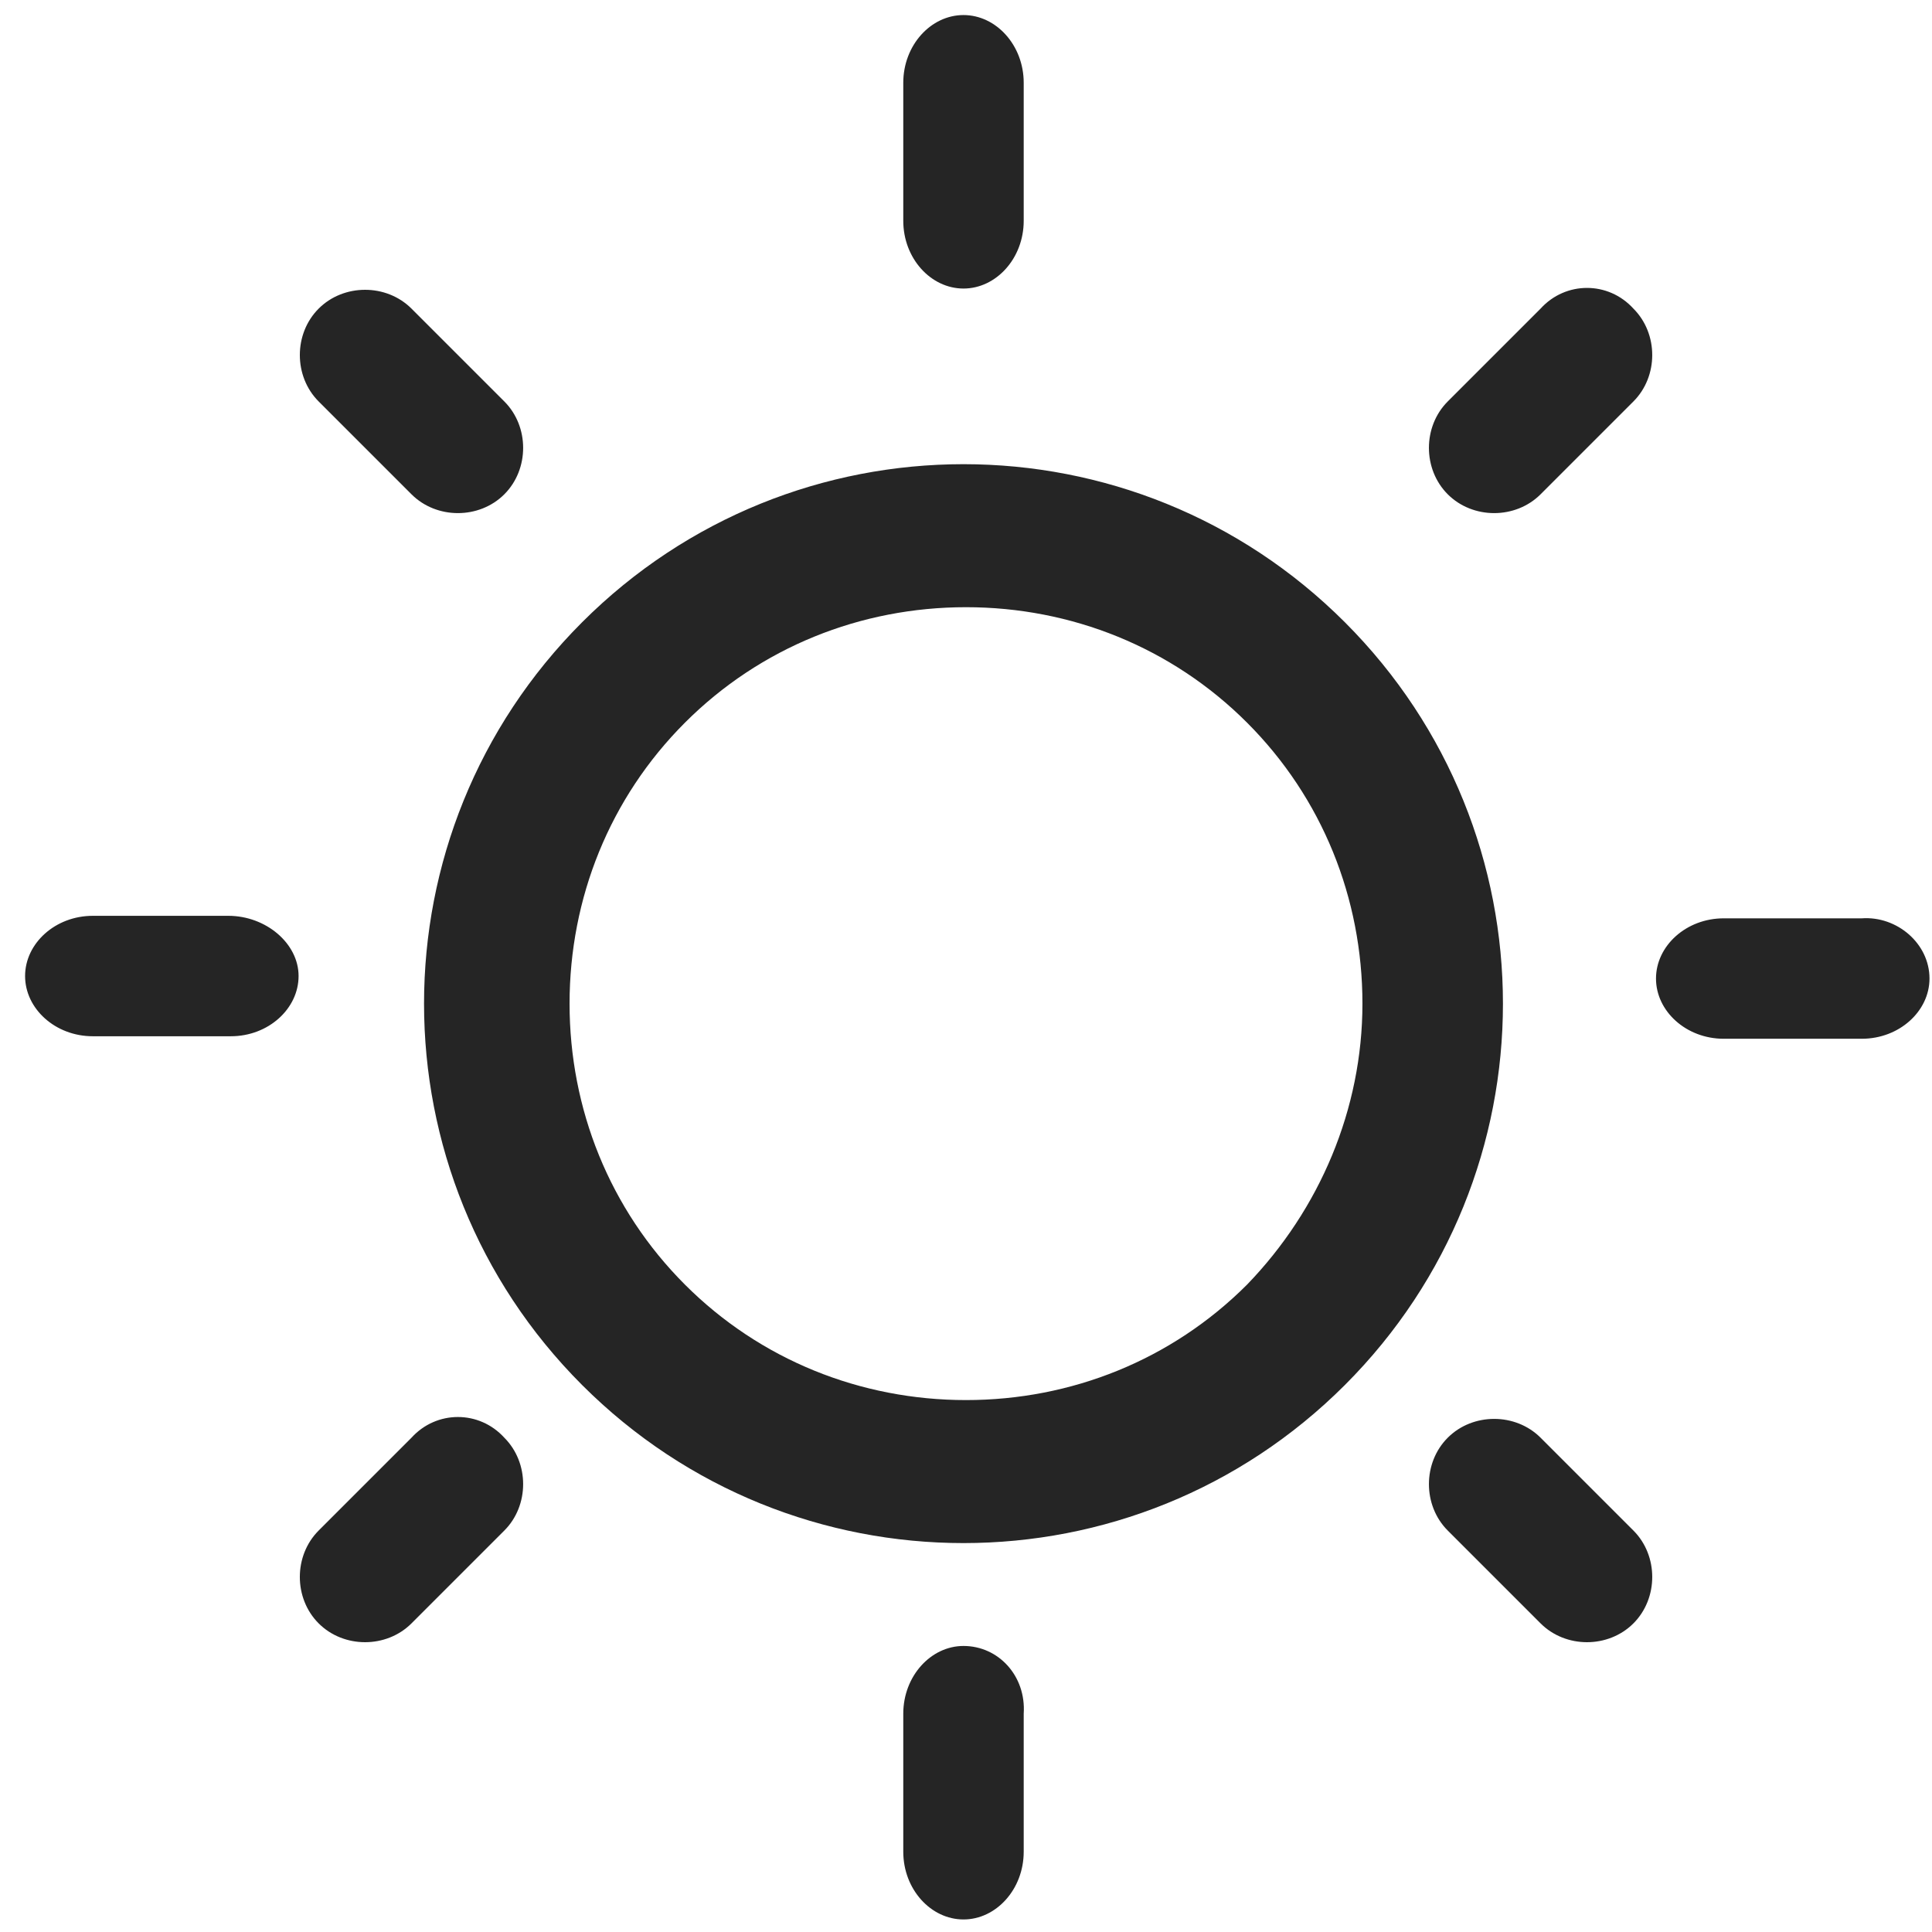 <svg version="1.1" id="Livello_1" xmlns="http://www.w3.org/2000/svg" xmlns:xlink="http://www.w3.org/1999/xlink" x="0px" y="0px"
	 viewBox="0 0 77 77" enable-background="new 0 0 77 77" xml:space="preserve">
<path fill="#252525" fill-rule="evenodd" clip-rule="evenodd" d="M76.9,39c0,1.3-1.2,2.4-2.7,2.4h-5.5c-1.5,0-2.7-1.1-2.7-2.4s1.2-2.4,2.7-2.4h5.5
	C75.6,36.5,76.9,37.6,76.9,39z M9.1,36.5H3.7c-1.5,0-2.7,1.1-2.7,2.4s1.2,2.4,2.7,2.4h5.5c1.5,0,2.7-1.1,2.7-2.4S10.6,36.5,9.1,36.5
	z M53.6,55.2c-8.4,8.4-22,8.4-30.4,0c-8.4-8.4-8.4-22,0-30.4c8.4-8.4,22-8.4,30.4,0C62,33.2,62,46.8,53.6,55.2z M54.3,40
	c0-4.2-1.6-8.2-4.6-11.2c-3-3-7-4.6-11.2-4.6s-8.2,1.6-11.2,4.6c-3,3-4.6,7-4.6,11.2c0,4.2,1.6,8.2,4.6,11.2c3,3,7,4.6,11.2,4.6
	s8.2-1.6,11.2-4.6C52.6,48.2,54.3,44.2,54.3,40z M61.4,57.3c-1-1-2.7-1-3.7,0c-1,1-1,2.7,0,3.7l3.7,3.7c1,1,2.7,1,3.7,0
	c1-1,1-2.7,0-3.7L61.4,57.3z M16.4,19.7c1,1,2.7,1,3.7,0c1-1,1-2.7,0-3.7l-3.7-3.7c-1-1-2.7-1-3.7,0c-1,1-1,2.7,0,3.7L16.4,19.7z
	 M61.4,12.3L57.7,16c-1,1-1,2.7,0,3.7c1,1,2.7,1,3.7,0l3.7-3.7c1-1,1-2.7,0-3.7C64.1,11.2,62.4,11.2,61.4,12.3z M16.4,57.3L12.7,61
	c-1,1-1,2.7,0,3.7c1,1,2.7,1,3.7,0l3.7-3.7c1-1,1-2.7,0-3.7C19.1,56.2,17.4,56.2,16.4,57.3z M38.4,11.5c1.3,0,2.4-1.2,2.4-2.7V3.3
	c0-1.5-1.1-2.7-2.4-2.7c-1.3,0-2.4,1.2-2.4,2.7v5.5C36,10.3,37.1,11.5,38.4,11.5z M38.4,65.6c-1.3,0-2.4,1.2-2.4,2.7v5.5
	c0,1.5,1.1,2.7,2.4,2.7c1.3,0,2.4-1.2,2.4-2.7v-5.5C40.9,66.8,39.8,65.6,38.4,65.6z"/>
</svg>
